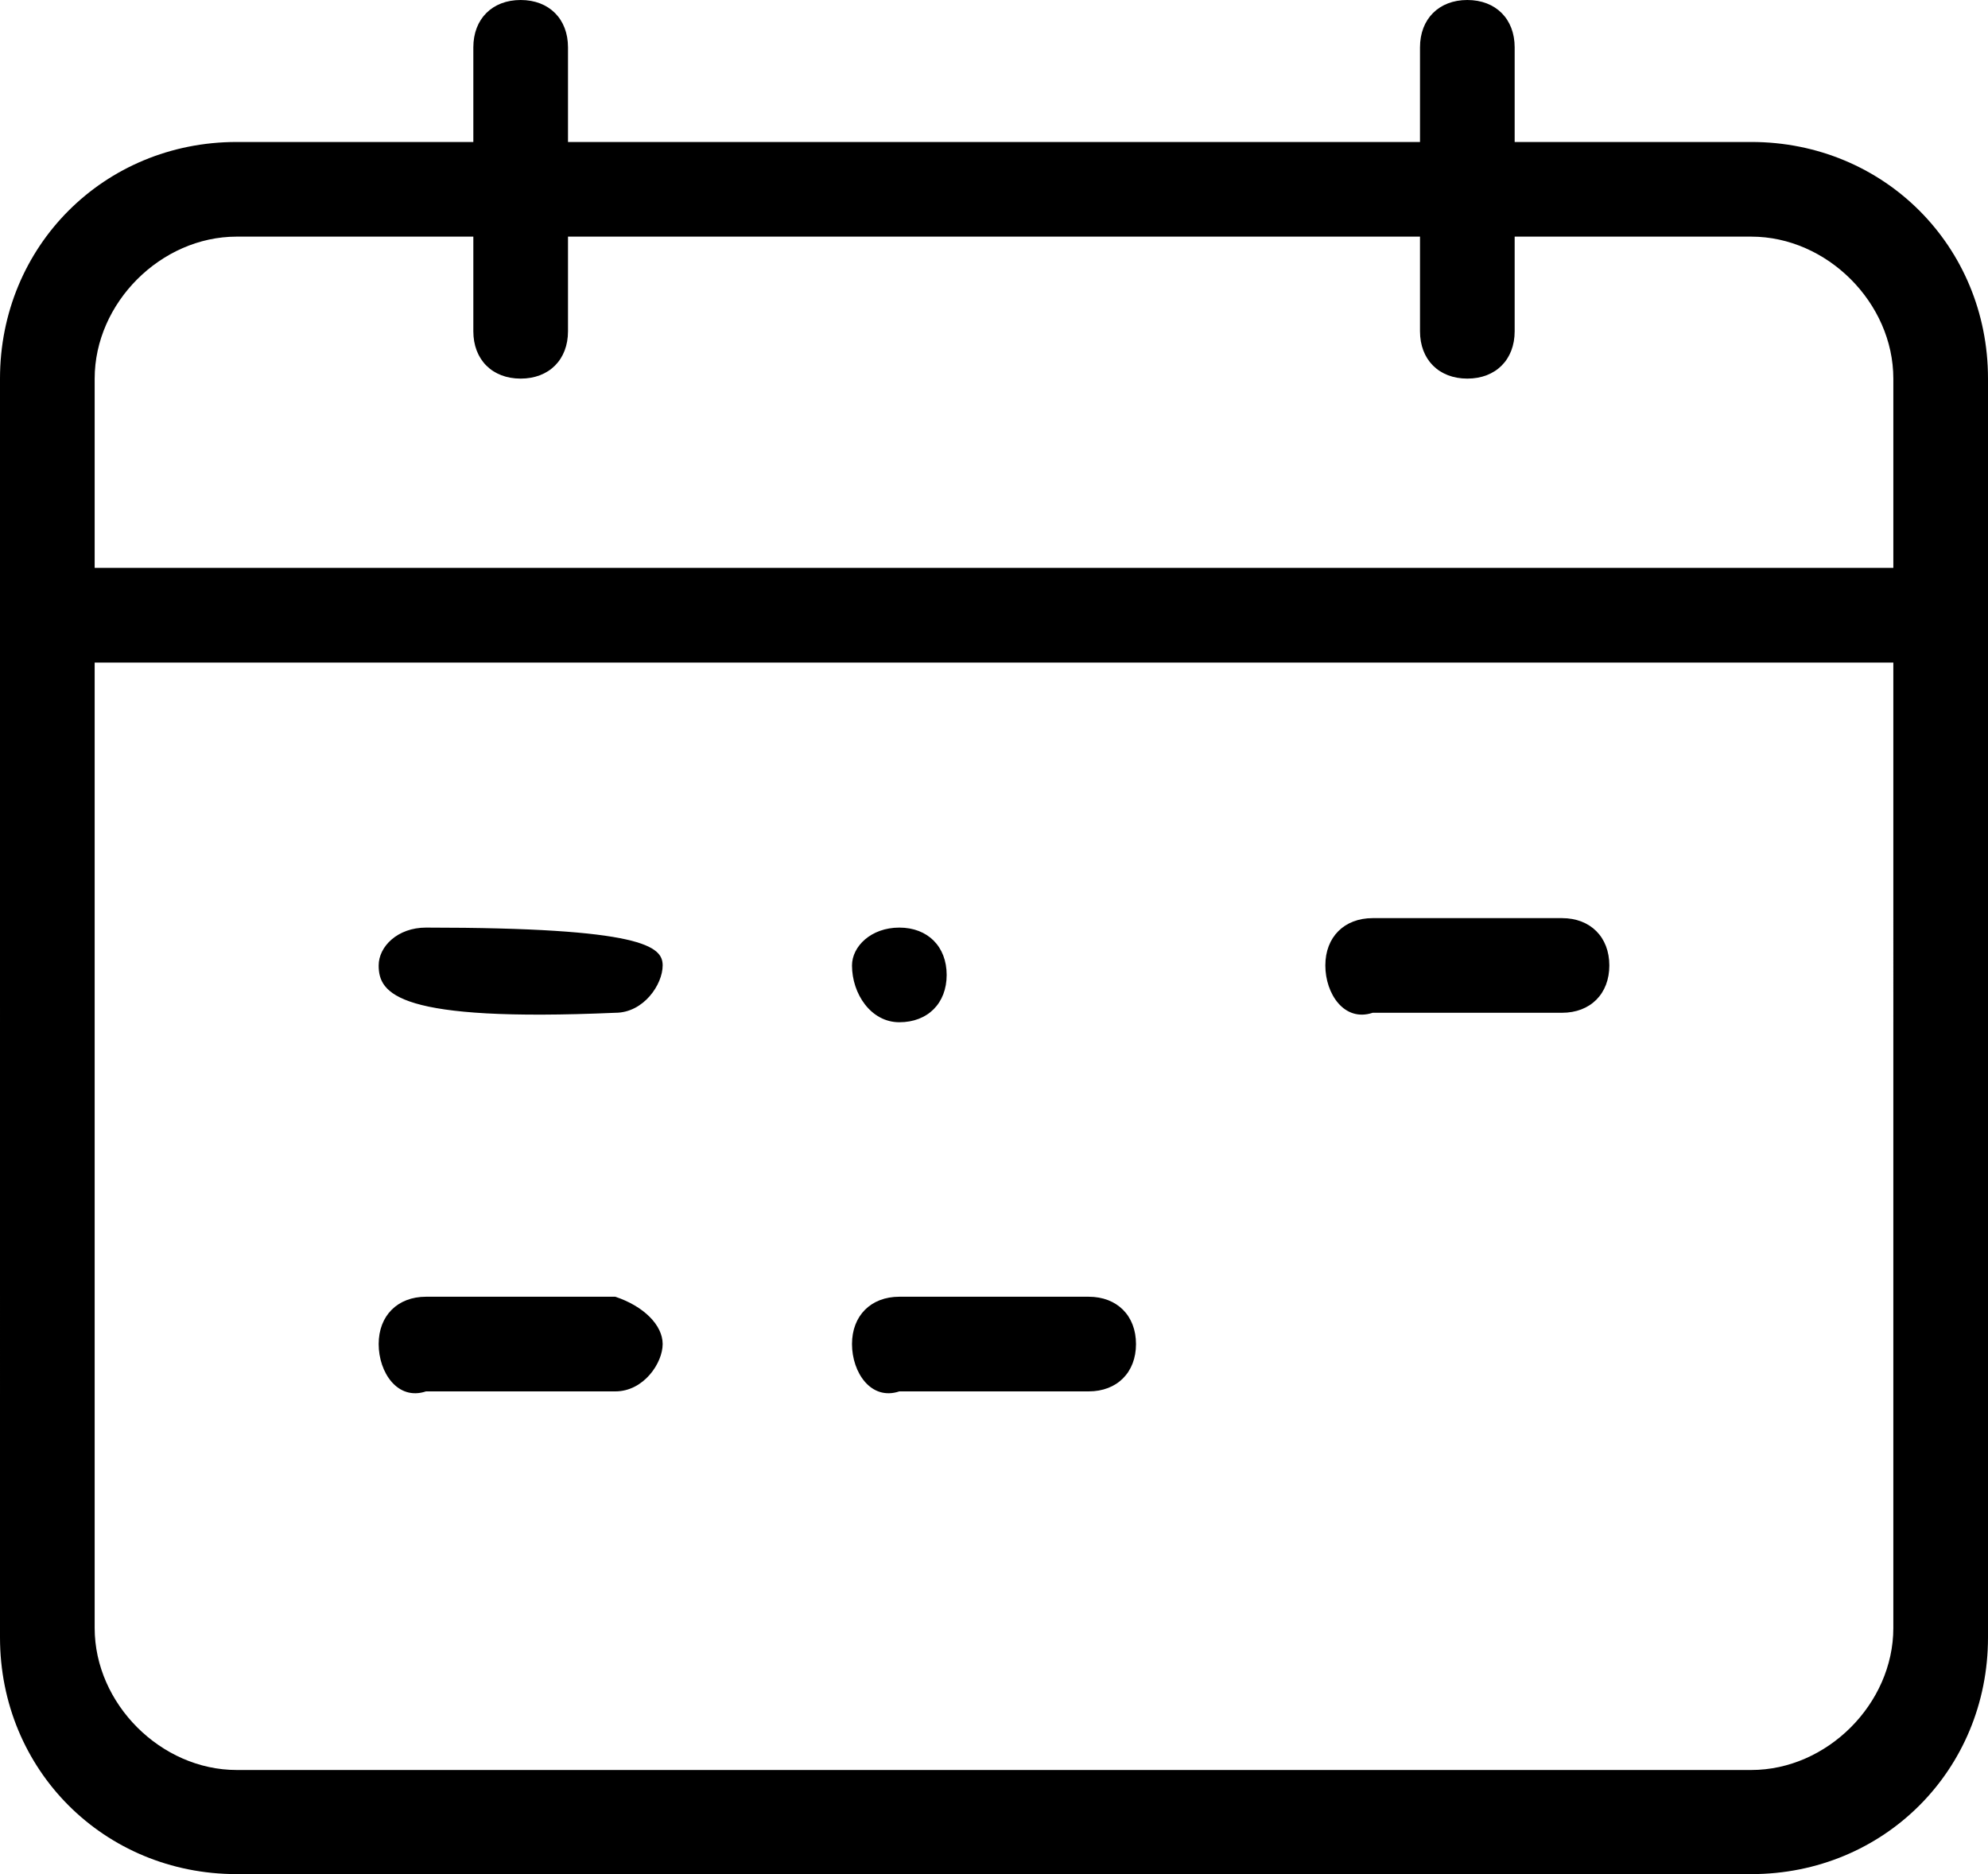 <svg xmlns="http://www.w3.org/2000/svg" viewBox="0 0 21 19.8"><path d="M5.5 0c.3 0 .5.2.5.5v1h9v-1c0-.3.2-.5.5-.5s.5.2.5.5v1h2.5C19.9 1.5 21 2.6 21 4v13.3c0 1.4-1.1 2.5-2.5 2.5h-16c-1.4 0-2.5-1.1-2.5-2.5V4c0-1.4 1.1-2.5 2.5-2.5H5v-1c0-.3.2-.5.5-.5zM5 2.5H2.5C1.7 2.5 1 3.2 1 4v2h19V4c0-.8-.7-1.5-1.5-1.5H16v1c0 .3-.2.5-.5.5s-.5-.2-.5-.5v-1H6v1c0 .3-.2.5-.5.5S5 3.8 5 3.5v-1zM20 7H1v10.2c0 .8.7 1.5 1.5 1.5h16c.8 0 1.5-.7 1.5-1.5V7zM4 10.2c0-.2.2-.4.5-.4 2.3 0 2.5.2 2.5.4s-.2.5-.5.5c-2.3.1-2.5-.2-2.5-.5zm5 0c0-.2.2-.4.5-.4s.5.2.5.5-.2.5-.5.5-.5-.3-.5-.6zm5 0c0-.3.2-.5.5-.5h2c.3 0 .5.2.5.5s-.2.5-.5.5h-2c-.3.1-.5-.2-.5-.5zm-10 4c0-.3.2-.5.5-.5h2c.3.1.5.3.5.5s-.2.5-.5.5h-2c-.3.1-.5-.2-.5-.5zm5 0c0-.3.2-.5.5-.5h2c.3 0 .5.2.5.5s-.2.5-.5.5h-2c-.3.1-.5-.2-.5-.5z" fill-rule="evenodd" clip-rule="evenodd"/></svg>